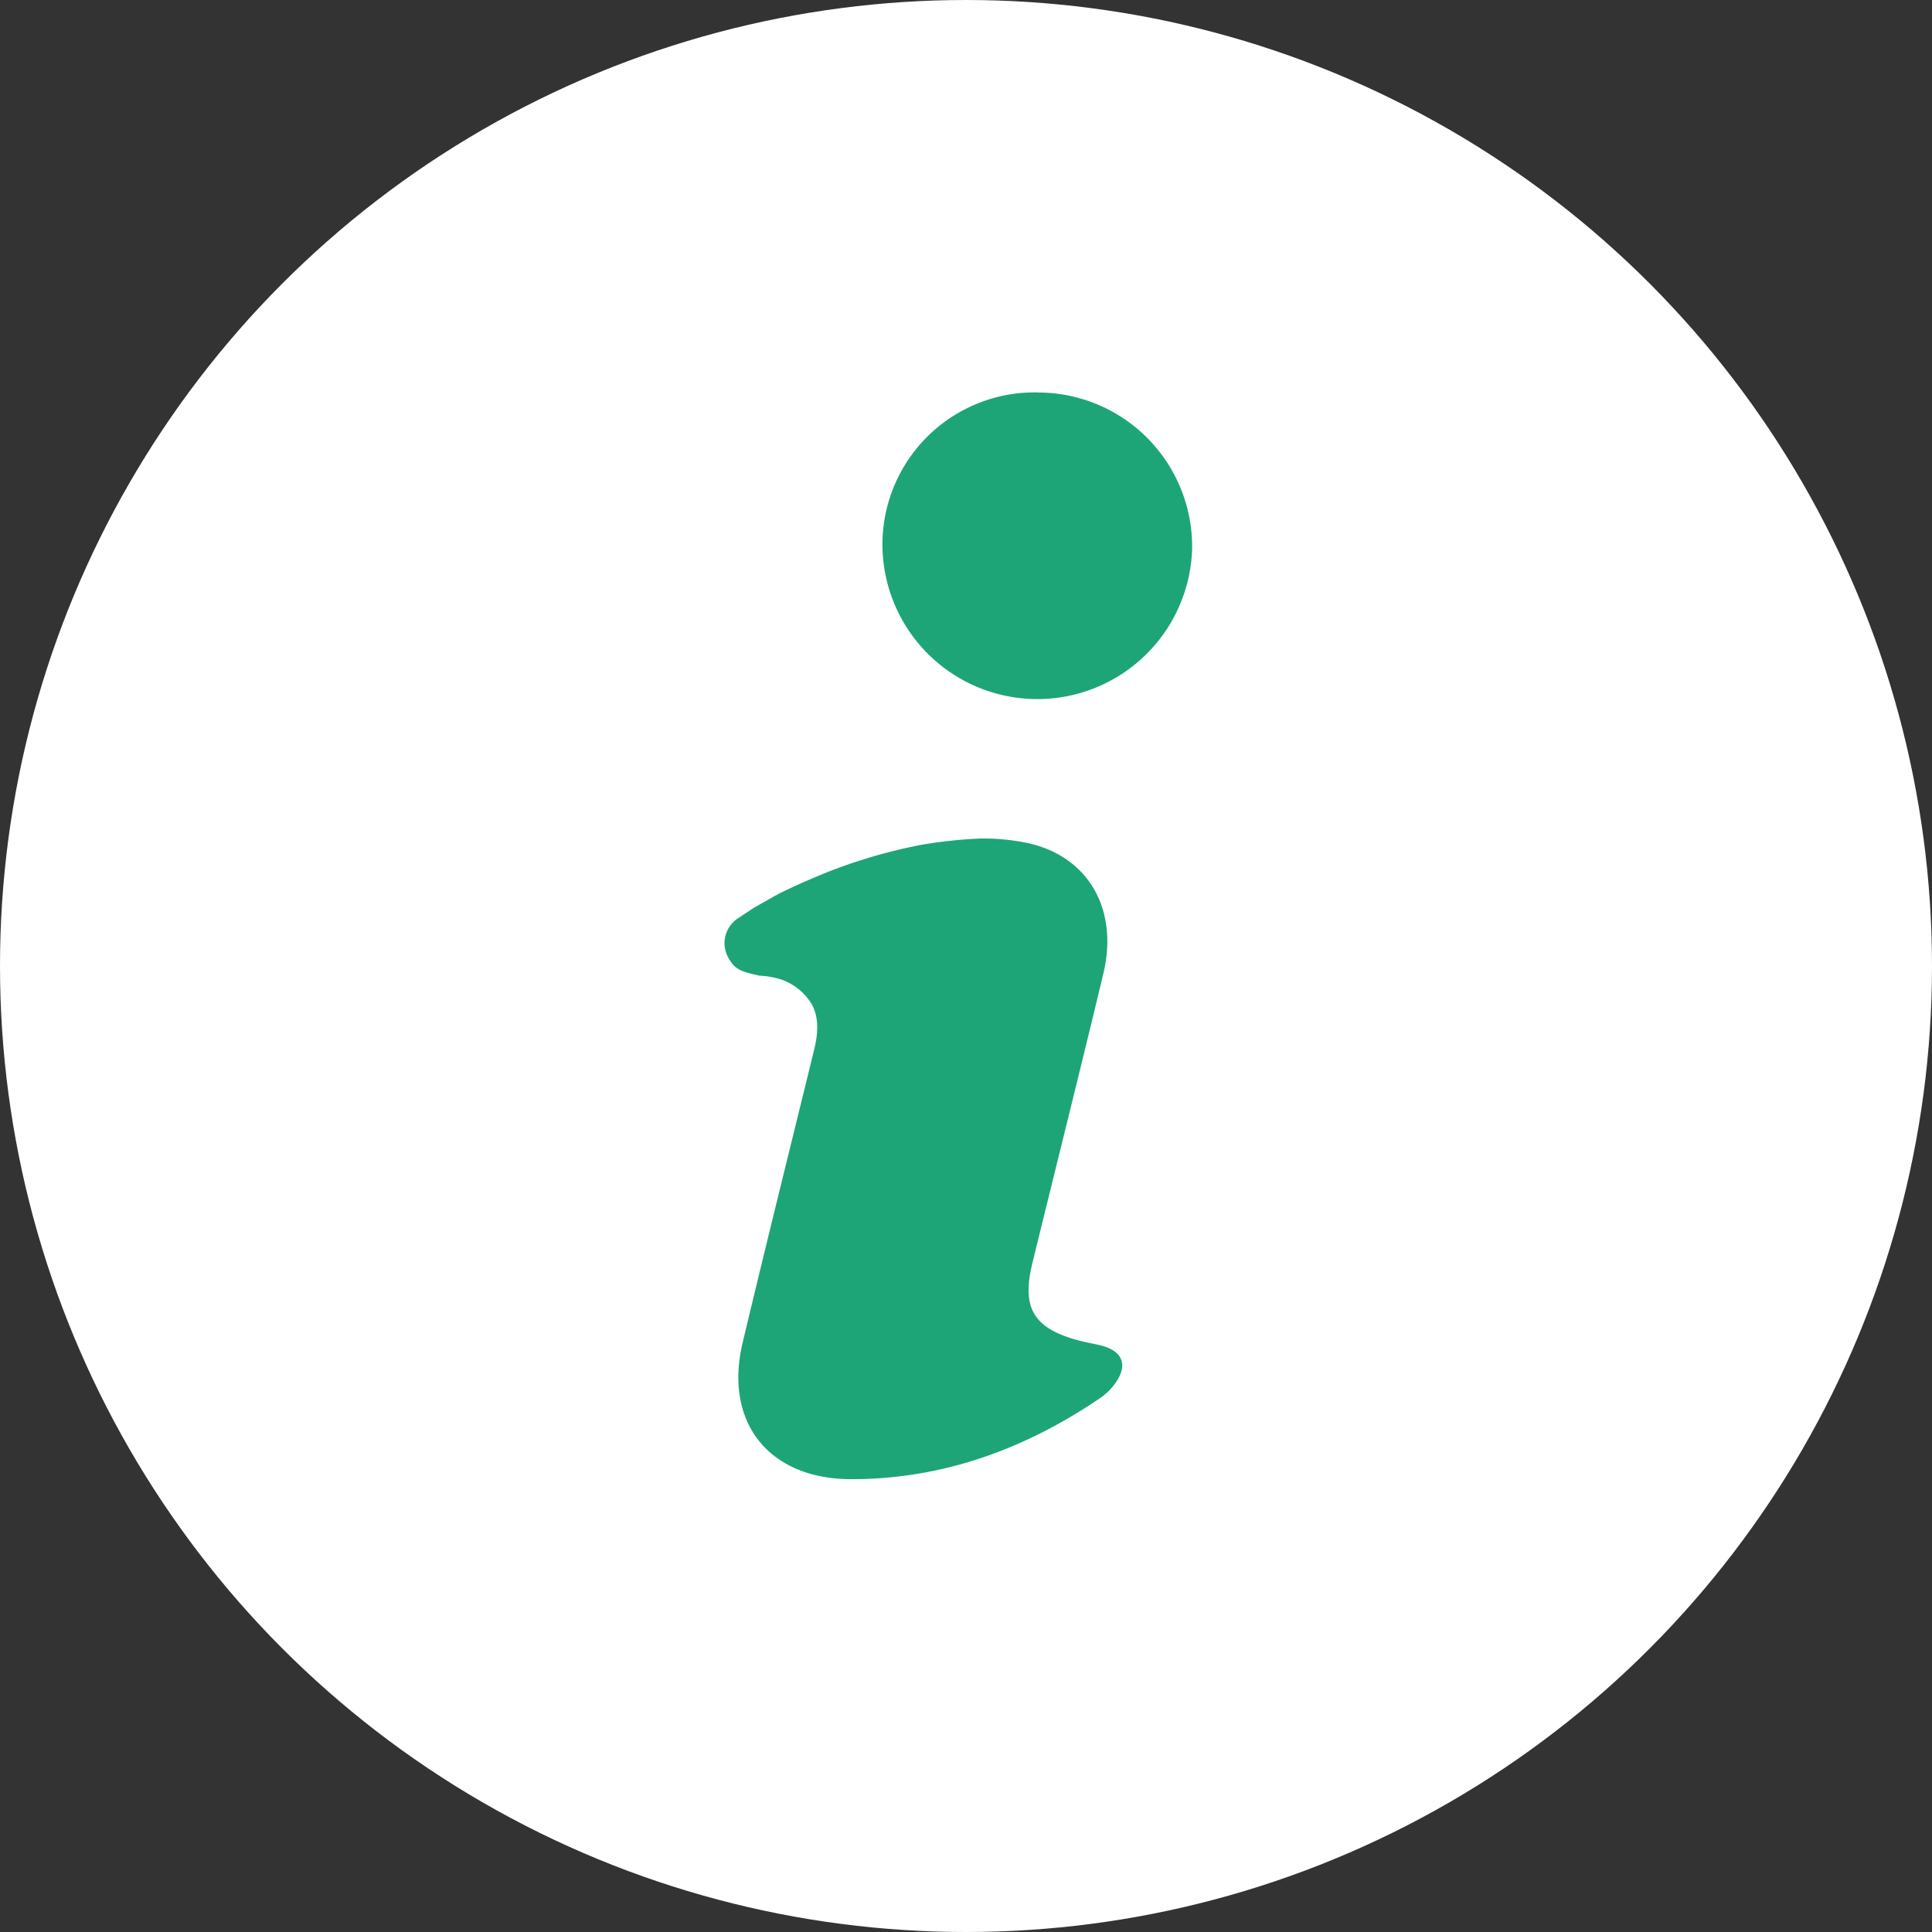 <?xml version="1.0" encoding="UTF-8"?>
<svg xmlns="http://www.w3.org/2000/svg" width="24" height="24" viewBox="0 0 24 24">
  <rect x="0" y="0" width="24" height="24" fill="#333333" stroke="none"/>
  <g fill="none" fill-rule="evenodd">
    <circle fill="#FFF" fill-rule="nonzero" cx="12" cy="12" r="12"></circle>
    <path d="m9.369 11.274-.204.135a.369.369 0 0 0-.104.51l.024.037c.078.119.24.135.347.164.092.004.182.02.27.047a.72.72 0 0 1 .377.3c.135.231.047.518.015.653-.29 1.185-.585 2.369-.868 3.557-.237.99.323 1.698 1.35 1.698 1.138 0 2.16-.375 3.094-1.01a.764.764 0 0 0 .17-.162c.183-.241.113-.426-.183-.494-.086-.02-.175-.035-.26-.058-.563-.152-.709-.405-.571-.966.293-1.195.592-2.389.879-3.585.192-.792-.174-1.443-.906-1.62a2.673 2.673 0 0 0-.608-.064c-.252.01-.504.037-.753.08a6.566 6.566 0 0 0-1.205.356c-.151.062-.343.144-.56.251l-.304.171zm3.526-6.399a1.89 1.89 0 0 0-1.933 1.908 1.924 1.924 0 0 0 3.847.035 1.915 1.915 0 0 0-1.914-1.942z" fill="#1DA578"></path>
  </g>
</svg>
